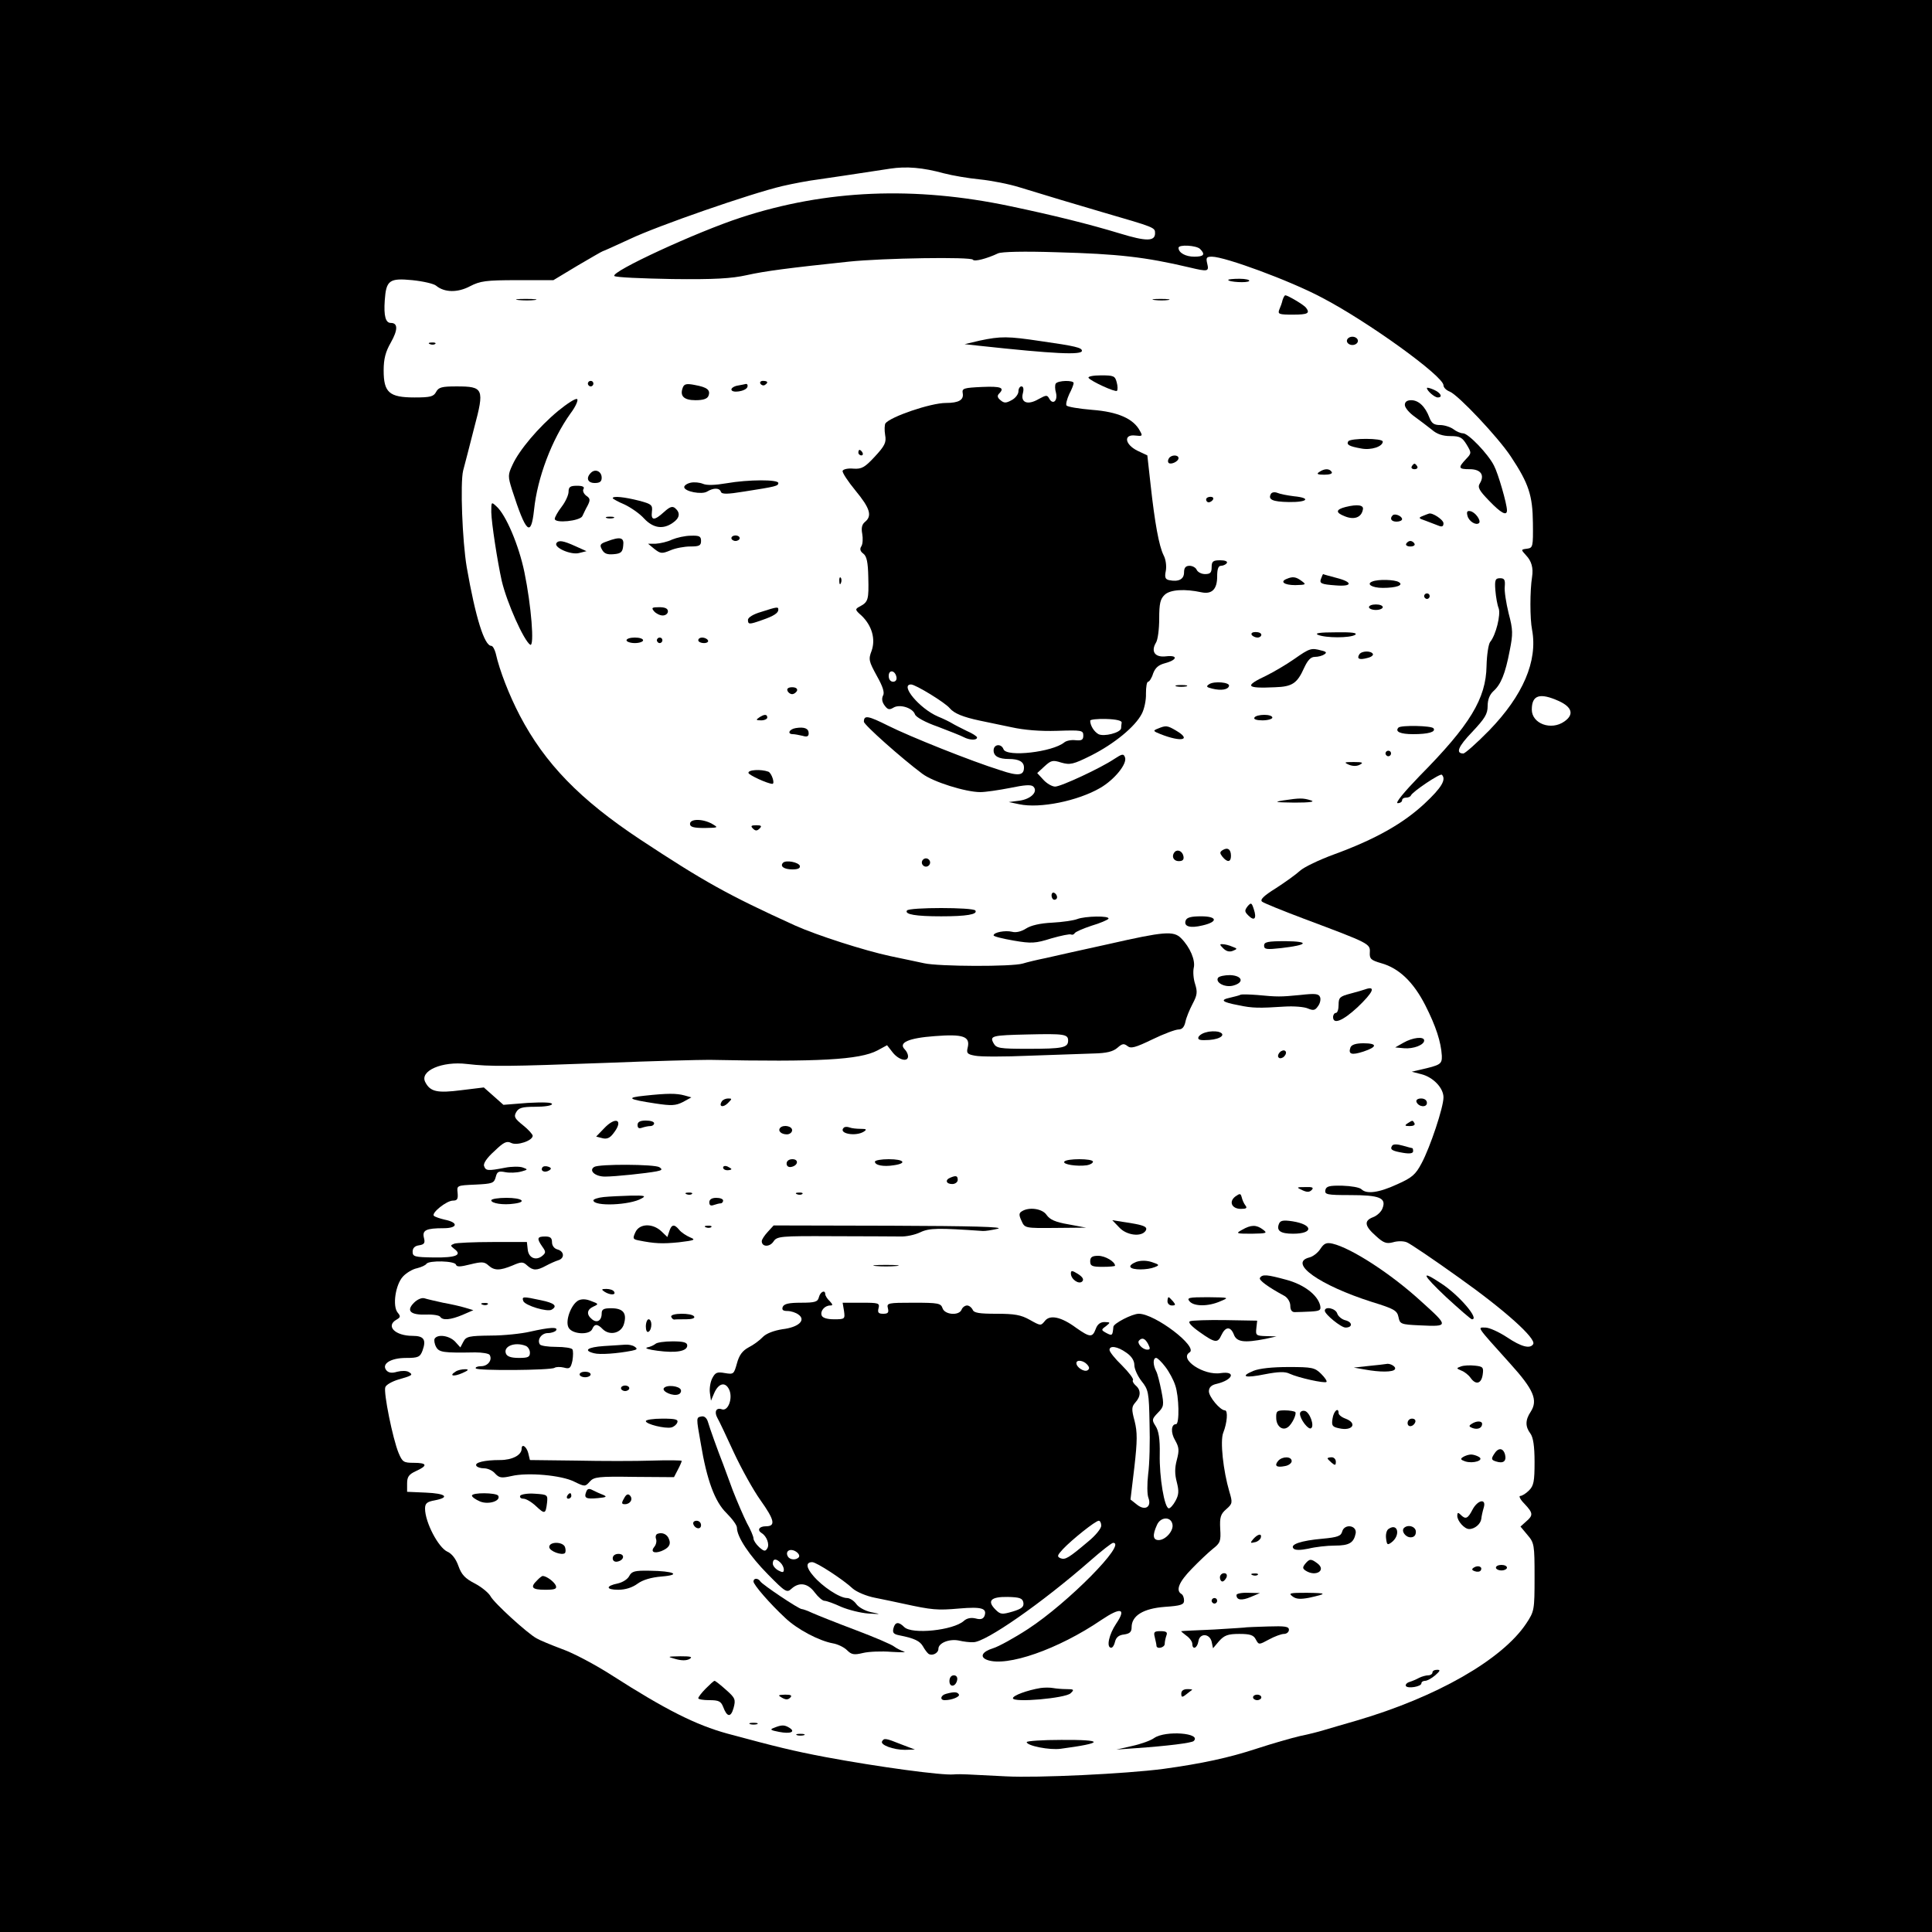 <?xml version="1.0" standalone="no"?>
<!DOCTYPE svg PUBLIC "-//W3C//DTD SVG 20010904//EN"
 "http://www.w3.org/TR/2001/REC-SVG-20010904/DTD/svg10.dtd">
<svg version="1.0" xmlns="http://www.w3.org/2000/svg"
 width="700pt" height="700pt" viewBox="0 0 700 700"
 preserveAspectRatio="xMidYMid meet">
<g transform="translate(0,700) scale(0.1,-0.1)"
fill="#000000" stroke="none">
<path d="M0 3500 l0 -3500 3500 0 3500 0 0 3500 0 3500 -3500 0 -3500 0 0
-3500z m3420 2872 c30 -8 89 -18 130 -22 41 -4 107 -17 145 -29 87 -27 208
-63 300 -90 189 -55 190 -55 190 -76 0 -30 -32 -30 -127 -1 -112 34 -241 66
-398 99 -346 73 -666 60 -975 -41 -160 -52 -474 -197 -459 -212 5 -5 99 -9
209 -11 154 -2 216 2 270 14 67 15 152 26 370 49 124 13 444 18 450 7 5 -8 51
4 91 23 13 6 93 8 215 4 219 -6 318 -17 479 -55 67 -16 71 -15 64 14 -5 21 -3
25 17 25 47 0 283 -87 396 -147 168 -87 443 -286 443 -319 0 -8 10 -18 23 -23
30 -12 174 -164 221 -235 65 -98 79 -141 80 -241 1 -86 0 -90 -21 -93 -23 -3
-23 -3 -3 -25 19 -20 26 -45 21 -77 -8 -50 -8 -152 0 -192 21 -113 -33 -238
-155 -364 -45 -46 -88 -84 -94 -84 -29 0 -19 25 32 78 46 49 56 65 56 94 0 23
7 41 21 54 27 24 43 63 59 147 12 60 12 75 -4 135 -9 37 -16 81 -14 97 2 24
-1 30 -17 30 -17 0 -20 -6 -17 -44 2 -24 7 -53 12 -65 8 -23 -10 -97 -31 -122
-6 -8 -12 -46 -13 -87 -2 -118 -59 -213 -243 -399 -56 -58 -89 -98 -79 -98 9
0 16 5 16 10 0 6 6 10 14 10 8 0 16 3 18 8 6 14 106 81 112 75 17 -17 -1 -47
-62 -104 -77 -72 -177 -129 -327 -184 -55 -20 -111 -47 -125 -60 -14 -13 -53
-41 -87 -63 -45 -28 -59 -42 -50 -49 6 -5 75 -33 152 -62 240 -90 240 -90 238
-123 -1 -22 4 -27 42 -38 64 -18 116 -68 159 -152 39 -77 57 -133 60 -183 1
-31 -5 -34 -79 -51 l-30 -7 35 -9 c43 -11 80 -50 80 -84 0 -36 -48 -180 -79
-238 -22 -42 -35 -53 -89 -77 -67 -31 -111 -36 -129 -18 -7 7 -38 12 -69 13
-48 1 -59 -2 -62 -16 -3 -16 6 -18 90 -18 106 0 132 -10 117 -48 -4 -12 -20
-27 -34 -32 -34 -13 -31 -32 10 -68 28 -26 39 -29 62 -23 16 5 38 5 50 0 11
-4 97 -62 189 -128 165 -117 281 -221 269 -241 -11 -18 -43 -10 -95 25 -29 19
-64 35 -78 35 -29 0 -37 10 90 -131 85 -94 101 -132 74 -174 -20 -30 -20 -54
-1 -79 10 -14 15 -45 15 -103 0 -70 -3 -86 -20 -103 -11 -11 -25 -20 -32 -20
-6 0 0 -13 15 -28 32 -34 33 -42 6 -65 l-20 -18 25 -30 c25 -29 26 -36 26
-153 0 -120 -1 -124 -30 -168 -87 -131 -325 -267 -615 -352 -49 -14 -103 -30
-120 -35 -16 -5 -55 -15 -85 -21 -30 -7 -100 -27 -155 -45 -103 -34 -202 -55
-340 -74 -138 -18 -455 -33 -570 -27 -60 3 -123 6 -140 7 -16 1 -39 1 -50 0
-42 -4 -272 27 -465 63 -116 22 -177 37 -355 85 -113 31 -223 86 -418 211 -59
38 -140 81 -180 95 -40 15 -81 32 -93 39 -33 18 -155 129 -167 153 -7 12 -32
33 -57 46 -35 18 -48 32 -59 63 -9 26 -24 45 -40 52 -33 15 -81 107 -81 156 0
19 7 25 35 30 57 11 40 25 -32 28 l-68 3 0 30 c0 24 6 33 32 45 44 20 41 30
-8 30 -37 0 -41 3 -55 36 -21 51 -55 219 -48 238 3 9 25 21 48 28 50 14 54 17
37 27 -8 5 -26 5 -42 1 -19 -6 -31 -4 -39 5 -19 23 15 45 71 45 44 0 51 3 60
27 14 39 5 53 -36 53 -64 0 -99 36 -58 59 14 8 15 12 4 25 -20 24 -8 102 19
131 12 13 35 27 51 30 16 4 31 11 34 16 9 13 103 11 107 -3 3 -9 16 -8 52 1
41 10 51 10 66 -4 21 -19 41 -19 87 0 32 14 38 14 53 0 21 -19 35 -19 68 -1
15 8 35 17 45 20 23 7 22 32 -3 39 -12 3 -20 14 -20 26 0 16 -6 21 -25 21 -29
0 -31 -7 -10 -37 13 -18 13 -22 0 -33 -23 -19 -50 -8 -53 23 l-3 27 -124 0
c-68 0 -131 -3 -139 -6 -15 -6 -15 -7 0 -19 30 -22 6 -32 -73 -31 -71 1 -78 3
-78 21 0 13 8 21 23 23 19 3 23 8 18 27 -7 28 8 35 71 35 52 0 55 21 4 31 -17
4 -35 10 -39 14 -10 10 46 55 69 55 16 0 19 6 17 28 -3 27 -3 27 64 30 62 3
68 5 74 27 5 20 10 23 35 18 15 -3 41 -2 56 2 26 7 27 8 7 15 -11 4 -40 4 -65
-1 -62 -12 -69 -11 -75 6 -4 9 10 30 37 54 34 33 45 38 61 30 21 -11 78 8 78
26 0 5 -16 23 -35 38 -30 24 -34 31 -25 47 9 16 21 20 70 20 33 0 60 4 60 10
0 6 -32 7 -88 4 l-88 -7 -36 32 -35 31 -82 -10 c-86 -11 -112 -6 -130 29 -22
41 61 77 151 66 87 -10 147 -9 503 4 171 7 339 11 375 11 396 -8 544 0 609 34
l35 19 21 -27 c22 -27 55 -35 55 -13 0 7 -5 18 -12 25 -24 24 13 41 109 48
103 8 129 -1 119 -42 -5 -20 -1 -24 27 -29 18 -4 107 -4 197 0 91 3 195 7 231
8 49 1 72 7 88 21 17 15 23 16 36 6 12 -10 28 -6 90 24 41 20 84 36 95 36 13
0 21 9 25 28 3 15 15 44 26 65 17 32 18 43 9 72 -6 18 -8 44 -5 58 7 27 -13
75 -46 108 -27 27 -62 24 -260 -21 -96 -21 -199 -44 -229 -51 -30 -6 -68 -15
-84 -20 -39 -12 -305 -11 -358 1 -24 5 -79 17 -123 26 -93 20 -265 75 -345
111 -244 111 -331 160 -560 311 -219 145 -346 276 -437 450 -38 73 -73 162
-87 225 -4 15 -11 27 -16 27 -25 0 -57 102 -89 285 -16 95 -24 305 -13 350 6
22 24 92 40 155 38 142 34 150 -64 150 -53 0 -65 -3 -74 -20 -9 -17 -21 -20
-78 -20 -92 0 -112 18 -112 98 0 42 7 68 26 101 26 46 26 71 0 71 -19 0 -26
25 -22 82 5 73 17 81 100 73 39 -4 78 -13 86 -20 30 -25 78 -26 123 -2 37 19
57 22 172 22 l130 0 88 53 c48 28 89 52 91 52 2 0 46 20 98 44 101 48 438 165
553 192 39 9 97 20 130 24 54 8 111 16 260 39 59 9 119 4 195 -17z m928 -274
c20 -20 14 -28 -21 -28 -31 0 -57 14 -57 32 0 13 65 9 78 -4z m1300 -1638 c48
-22 56 -49 20 -74 -48 -34 -118 -8 -118 43 0 53 29 62 98 31z m-1778 -1230 c0
-26 -19 -30 -145 -30 -104 0 -115 2 -125 20 -15 27 -7 29 125 32 130 3 145 1
145 -22z"/>
<path d="M4450 5986 c0 -8 71 -12 76 -4 3 4 -13 8 -35 8 -23 0 -41 -2 -41 -4z"/>
<path d="M4647 5913 c-2 -10 -8 -26 -12 -35 -6 -16 -1 -18 49 -18 55 0 63 5
48 25 -7 10 -66 45 -75 45 -3 0 -7 -8 -10 -17z"/>
<path d="M1878 5913 c18 -2 45 -2 60 0 15 2 0 4 -33 4 -33 0 -45 -2 -27 -4z"/>
<path d="M4183 5913 c15 -2 37 -2 50 0 12 2 0 4 -28 4 -27 0 -38 -2 -22 -4z"/>
<path d="M3550 5766 l-55 -13 55 -6 c268 -29 370 -34 370 -18 0 11 -22 17
-149 35 -120 18 -145 18 -221 2z"/>
<path d="M4880 5765 c0 -8 9 -15 20 -15 11 0 20 7 20 15 0 8 -9 15 -20 15 -11
0 -20 -7 -20 -15z"/>
<path d="M1558 5753 c7 -3 16 -2 19 1 4 3 -2 6 -13 5 -11 0 -14 -3 -6 -6z"/>
<path d="M3944 5631 c8 -12 97 -53 103 -47 3 3 3 17 -1 31 -6 23 -11 25 -57
25 -28 0 -48 -4 -45 -9z"/>
<path d="M2130 5610 c0 -5 5 -10 10 -10 6 0 10 5 10 10 0 6 -4 10 -10 10 -5 0
-10 -4 -10 -10z"/>
<path d="M2755 5610 c4 -6 11 -8 16 -5 14 9 11 15 -7 15 -8 0 -12 -5 -9 -10z"/>
<path d="M3825 5610 c-3 -5 -3 -20 1 -33 7 -29 -11 -45 -24 -22 -8 15 -11 14
-39 -1 -39 -23 -66 -13 -57 21 4 15 2 25 -5 25 -6 0 -11 -8 -11 -18 0 -10 -11
-25 -25 -32 -20 -11 -27 -11 -40 0 -11 9 -13 16 -5 24 21 21 8 27 -62 24 -65
-3 -73 -5 -70 -22 5 -25 -14 -36 -61 -36 -55 0 -201 -50 -219 -74 -3 -5 -4
-24 -1 -42 5 -27 -1 -39 -37 -78 -37 -40 -48 -46 -78 -44 -19 2 -37 -2 -39 -8
-2 -6 19 -38 47 -72 52 -63 61 -91 34 -113 -11 -9 -14 -22 -10 -43 3 -17 2
-37 -3 -45 -7 -10 -4 -19 7 -27 12 -9 17 -30 18 -86 2 -80 0 -89 -30 -105 -19
-10 -19 -12 6 -34 37 -36 51 -84 36 -127 -12 -31 -10 -38 19 -91 22 -39 29
-61 22 -72 -5 -11 -3 -23 6 -35 11 -15 17 -17 32 -8 23 14 70 -1 78 -24 3 -10
37 -29 83 -45 42 -16 85 -33 94 -38 21 -11 48 -12 48 -1 0 4 -17 15 -38 24
-20 10 -44 22 -52 27 -8 5 -32 17 -52 25 -67 29 -139 116 -97 116 16 0 124
-66 140 -86 16 -19 48 -32 109 -45 25 -5 77 -16 115 -24 45 -10 104 -15 165
-13 89 3 95 2 95 -17 0 -16 -6 -19 -28 -17 -16 2 -34 -2 -41 -8 -43 -35 -208
-54 -220 -25 -8 22 -36 19 -36 -4 0 -21 19 -31 55 -31 37 0 55 -10 55 -31 0
-29 -20 -32 -85 -10 -106 33 -328 122 -406 161 -74 37 -89 40 -89 15 0 -11
136 -132 211 -188 39 -30 158 -67 211 -67 18 0 66 7 107 15 53 11 77 13 85 5
18 -18 -8 -45 -50 -51 l-39 -5 38 -8 c75 -16 212 12 293 59 52 30 99 88 90
111 -5 14 -10 13 -39 -6 -49 -33 -193 -100 -214 -100 -11 0 -30 11 -42 24
l-23 25 26 24 c24 22 30 24 61 14 32 -9 43 -7 109 26 83 42 159 104 183 151 9
17 16 50 15 73 0 24 3 43 8 43 4 0 13 13 18 30 8 21 20 31 43 37 45 12 48 30
4 25 -40 -5 -56 17 -37 49 7 10 12 50 12 87 0 56 4 72 20 87 20 19 73 22 133
9 38 -8 57 11 57 57 0 27 4 39 14 39 8 0 18 5 21 10 4 6 -7 10 -24 10 -26 0
-31 -4 -31 -25 0 -20 -5 -25 -24 -25 -13 0 -26 7 -30 15 -3 8 -15 15 -26 15
-14 0 -20 -7 -20 -24 0 -25 -20 -35 -54 -28 -14 3 -17 10 -12 34 3 17 0 41 -8
56 -17 34 -32 118 -47 254 l-12 108 -36 17 c-46 23 -51 60 -8 55 26 -3 28 -2
17 17 -23 44 -80 69 -173 76 -48 4 -90 11 -93 16 -3 5 2 23 10 41 9 17 16 35
16 40 0 11 -57 10 -65 -2z m-577 -1063 c2 -10 -3 -17 -12 -17 -10 0 -16 9 -16
21 0 24 23 21 28 -4z m816 -165 c-1 -7 -2 -16 -2 -21 -3 -16 -62 -31 -82 -21
-16 9 -30 31 -30 49 0 4 26 7 58 6 36 -1 57 -6 56 -13z"/>
<path d="M2474 5596 c-12 -31 4 -46 46 -46 28 0 43 5 47 16 8 21 -5 31 -49 39
-30 6 -39 4 -44 -9z"/>
<path d="M2673 5603 c-13 -2 -23 -9 -23 -14 0 -15 53 -7 58 9 2 6 0 11 -5 11
-4 -1 -18 -4 -30 -6z"/>
<path d="M5170 5594 c0 -10 28 -34 39 -34 20 0 11 17 -14 28 -14 6 -25 9 -25
6z"/>
<path d="M2022 5511 c-71 -59 -141 -142 -165 -195 -17 -36 -17 -42 -2 -90 51
-158 69 -175 80 -73 12 116 64 254 132 349 19 25 29 49 24 52 -5 4 -36 -16
-69 -43z"/>
<path d="M5090 5533 c0 -10 16 -29 36 -43 19 -14 47 -35 62 -47 18 -16 40 -23
67 -23 35 0 43 -5 59 -31 18 -30 18 -31 -3 -53 -29 -31 -27 -36 14 -36 40 0
55 -21 37 -51 -9 -14 -4 -25 33 -63 43 -45 65 -57 65 -35 0 23 -32 134 -47
162 -21 42 -93 117 -112 117 -9 0 -25 7 -35 15 -11 8 -33 15 -48 15 -22 0 -31
6 -39 27 -15 40 -39 63 -66 63 -15 0 -23 -6 -23 -17z"/>
<path d="M4885 5401 c-7 -12 2 -18 47 -26 36 -7 78 7 78 25 0 13 -117 13 -125
1z"/>
<path d="M3110 5360 c0 -5 5 -10 11 -10 5 0 7 5 4 10 -3 6 -8 10 -11 10 -2 0
-4 -4 -4 -10z"/>
<path d="M4235 5339 c-4 -6 -4 -13 -1 -16 8 -8 36 5 36 17 0 13 -27 13 -35 -1z"/>
<path d="M5115 5310 c-3 -5 1 -10 10 -10 9 0 13 5 10 10 -3 6 -8 10 -10 10 -2
0 -7 -4 -10 -10z"/>
<path d="M2141 5287 c-19 -19 -12 -37 14 -37 18 0 25 5 25 19 0 23 -23 34 -39
18z"/>
<path d="M4780 5290 c-11 -7 -7 -10 18 -10 20 0 31 4 27 10 -8 13 -26 13 -45
0z"/>
<path d="M2502 5251 c-13 -3 -23 -10 -23 -16 1 -16 64 -28 83 -16 23 14 45 14
50 -1 3 -9 23 -9 84 1 115 18 124 20 124 31 0 13 -108 13 -188 -1 -41 -7 -71
-8 -85 -2 -12 5 -32 7 -45 4z"/>
<path d="M2060 5218 c0 -11 -11 -36 -25 -54 -14 -18 -25 -38 -25 -44 0 -17 91
-8 100 10 4 8 12 26 19 38 10 20 10 26 -5 36 -9 7 -14 18 -10 24 5 8 -3 12
-23 12 -25 0 -31 -4 -31 -22z"/>
<path d="M4605 5211 c-12 -21 5 -29 65 -30 69 -1 81 15 18 21 -24 3 -50 8 -59
12 -10 4 -20 3 -24 -3z"/>
<path d="M2220 5195 c0 -2 19 -13 43 -23 23 -11 55 -33 71 -51 33 -35 69 -40
104 -15 25 17 28 36 8 53 -10 8 -19 5 -40 -14 -35 -32 -48 -32 -44 1 3 24 -1
28 -47 40 -51 13 -95 18 -95 9z"/>
<path d="M4370 5190 c0 -5 4 -10 9 -10 6 0 13 5 16 10 3 6 -1 10 -9 10 -9 0
-16 -4 -16 -10z"/>
<path d="M1780 5144 c1 -40 22 -177 38 -249 19 -80 80 -216 103 -231 16 -9 4
142 -21 263 -20 97 -67 208 -101 238 -19 18 -19 17 -19 -21z"/>
<path d="M4875 5163 c-35 -9 -37 -20 -4 -33 35 -15 62 -5 67 24 4 16 -19 20
-63 9z"/>
<path d="M5317 5131 c5 -20 31 -36 42 -26 8 9 -14 40 -32 43 -11 2 -14 -2 -10
-17z"/>
<path d="M5046 5133 c-12 -12 -5 -23 14 -23 11 0 20 4 20 9 0 11 -26 22 -34
14z"/>
<path d="M5156 5131 c-18 -7 -17 -9 10 -18 16 -6 37 -14 47 -18 12 -5 17 -2
17 9 0 13 -41 40 -53 35 -1 0 -11 -4 -21 -8z"/>
<path d="M2198 5123 c6 -2 18 -2 25 0 6 3 1 5 -13 5 -14 0 -19 -2 -12 -5z"/>
<path d="M2435 5045 c-16 -8 -43 -14 -59 -15 l-28 0 23 -19 c22 -17 27 -18 58
-5 18 8 51 14 72 14 32 0 39 3 39 20 0 17 -6 20 -37 19 -21 0 -51 -7 -68 -14z"/>
<path d="M2650 5050 c0 -5 7 -10 15 -10 8 0 15 5 15 10 0 6 -7 10 -15 10 -8 0
-15 -4 -15 -10z"/>
<path d="M2198 5038 c-24 -8 -26 -13 -17 -29 8 -15 19 -19 42 -17 27 2 33 8
35 31 4 30 -10 34 -60 15z"/>
<path d="M2016 5032 c-10 -16 52 -43 81 -36 l28 7 -40 18 c-44 20 -61 23 -69
11z"/>
<path d="M5095 5030 c-3 -5 3 -10 15 -10 12 0 18 5 15 10 -3 6 -10 10 -15 10
-5 0 -12 -4 -15 -10z"/>
<path d="M4787 4905 c-8 -19 -1 -22 53 -26 61 -5 62 12 3 27 -26 7 -49 13 -49
14 -1 0 -4 -7 -7 -15z"/>
<path d="M3041 4894 c0 -11 3 -14 6 -6 3 7 2 16 -1 19 -3 4 -6 -2 -5 -13z"/>
<path d="M4663 4903 c-27 -10 -11 -23 30 -23 39 1 41 2 23 15 -20 15 -32 17
-53 8z"/>
<path d="M4972 4893 c-23 -9 -1 -23 38 -23 50 0 77 10 58 21 -14 9 -75 11 -96
2z"/>
<path d="M5160 4840 c0 -5 5 -10 10 -10 6 0 10 5 10 10 0 6 -4 10 -10 10 -5 0
-10 -4 -10 -10z"/>
<path d="M4960 4800 c0 -5 11 -10 25 -10 14 0 25 5 25 10 0 6 -11 10 -25 10
-14 0 -25 -4 -25 -10z"/>
<path d="M2370 4785 c7 -8 21 -15 31 -15 11 0 19 7 19 15 0 10 -10 15 -31 15
-27 0 -30 -2 -19 -15z"/>
<path d="M2758 4783 c-28 -8 -48 -20 -48 -29 0 -17 5 -17 50 -1 44 15 60 26
60 38 0 11 -3 11 -62 -8z"/>
<path d="M4535 4700 c3 -5 13 -10 21 -10 8 0 14 5 14 10 0 6 -9 10 -21 10 -11
0 -17 -4 -14 -10z"/>
<path d="M4775 4700 c28 -12 117 -12 135 0 10 7 -12 10 -70 9 -57 0 -78 -3
-65 -9z"/>
<path d="M2270 4680 c0 -5 14 -10 30 -10 17 0 30 5 30 10 0 6 -13 10 -30 10
-16 0 -30 -4 -30 -10z"/>
<path d="M2380 4680 c0 -5 5 -10 10 -10 6 0 10 5 10 10 0 6 -4 10 -10 10 -5 0
-10 -4 -10 -10z"/>
<path d="M2530 4680 c0 -5 9 -10 21 -10 11 0 17 5 14 10 -3 6 -13 10 -21 10
-8 0 -14 -4 -14 -10z"/>
<path d="M4689 4612 c-30 -21 -75 -47 -101 -60 -81 -38 -74 -47 32 -42 62 2
80 14 105 70 13 28 24 40 39 40 12 0 27 4 34 9 10 6 8 10 -10 14 -37 10 -42 9
-99 -31z"/>
<path d="M4925 4629 c-10 -16 0 -21 29 -13 14 3 23 10 20 15 -7 12 -41 11 -49
-2z"/>
<path d="M4381 4521 c-12 -8 -10 -11 11 -16 32 -8 58 -4 61 10 3 13 -54 18
-72 6z"/>
<path d="M4263 4513 c9 -2 25 -2 35 0 9 3 1 5 -18 5 -19 0 -27 -2 -17 -5z"/>
<path d="M2853 4498 c2 -7 10 -13 17 -13 7 0 15 6 18 13 2 7 -5 12 -18 12 -13
0 -20 -5 -17 -12z"/>
<path d="M2750 4400 c-12 -8 -11 -10 8 -10 12 0 22 5 22 10 0 13 -11 13 -30 0z"/>
<path d="M4545 4400 c-4 -6 8 -10 29 -10 20 0 36 5 36 10 0 6 -13 10 -29 10
-17 0 -33 -4 -36 -10z"/>
<path d="M2883 4362 c-24 -4 -32 -22 -10 -22 6 0 22 -3 35 -6 16 -5 22 -2 22
9 0 18 -16 24 -47 19z"/>
<path d="M4195 4360 c-18 -7 -18 -9 10 -20 76 -30 114 -21 56 13 -32 19 -37
19 -66 7z"/>
<path d="M5067 4364 c-14 -15 7 -24 53 -24 55 0 83 8 74 21 -6 10 -117 12
-127 3z"/>
<path d="M5020 4270 c0 -5 5 -10 10 -10 6 0 10 5 10 10 0 6 -4 10 -10 10 -5 0
-10 -4 -10 -10z"/>
<path d="M4888 4229 c15 -6 30 -5 40 1 13 7 8 9 -23 9 -35 0 -37 -1 -17 -10z"/>
<path d="M2712 4199 c3 -8 68 -38 86 -39 11 -1 -2 39 -14 44 -27 10 -76 7 -72
-5z"/>
<path d="M4650 4100 c-37 -6 -30 -7 40 -8 56 0 76 3 60 8 -29 9 -40 9 -100 0z"/>
<path d="M2500 4015 c0 -11 12 -15 53 -15 50 1 51 1 27 15 -34 19 -80 19 -80
0z"/>
<path d="M2728 3998 c9 -9 15 -9 24 0 9 9 7 12 -12 12 -19 0 -21 -3 -12 -12z"/>
<path d="M4430 3920 c-11 -7 -11 -11 -1 -24 18 -22 31 -20 31 3 0 24 -12 32
-30 21z"/>
<path d="M4257 3914 c-14 -15 -6 -34 14 -34 14 0 19 5 17 17 -3 18 -20 27 -31
17z"/>
<path d="M3340 3875 c0 -8 7 -15 15 -15 8 0 15 7 15 15 0 8 -7 15 -15 15 -8 0
-15 -7 -15 -15z"/>
<path d="M2837 3874 c-12 -13 4 -24 34 -24 20 0 29 4 27 13 -5 13 -50 22 -61
11z"/>
<path d="M3810 3756 c0 -9 5 -16 10 -16 6 0 10 4 10 9 0 6 -4 13 -10 16 -5 3
-10 -1 -10 -9z"/>
<path d="M4520 3716 c-11 -15 -11 -19 3 -33 22 -22 31 -11 20 22 -8 25 -10 26
-23 11z"/>
<path d="M3286 3701 c-9 -14 32 -21 124 -21 92 0 133 7 124 21 -7 12 -241 12
-248 0z"/>
<path d="M3903 3670 c-13 -5 -53 -11 -91 -13 -43 -2 -77 -10 -94 -21 -17 -11
-37 -16 -51 -12 -25 6 -67 -2 -67 -13 0 -4 33 -12 73 -19 64 -11 79 -10 136 8
35 10 68 17 72 14 4 -2 10 0 13 5 3 5 31 17 61 27 31 9 58 21 61 25 7 12 -85
10 -113 -1z"/>
<path d="M4296 3665 c-8 -22 16 -29 61 -18 57 13 54 33 -5 33 -36 0 -52 -4
-56 -15z"/>
<path d="M4580 3574 c0 -14 9 -15 63 -9 96 11 104 24 15 25 -65 0 -78 -3 -78
-16z"/>
<path d="M4432 3564 c11 -11 23 -14 35 -9 17 7 17 8 -2 15 -11 5 -27 9 -35 9
-12 1 -11 -2 2 -15z"/>
<path d="M4413 3457 c-10 -17 25 -36 55 -28 41 11 34 36 -11 38 -20 0 -40 -4
-44 -10z"/>
<path d="M4945 3415 c-5 -2 -29 -9 -52 -15 -38 -10 -43 -14 -43 -40 0 -17 -4
-30 -10 -30 -5 0 -10 -7 -10 -15 0 -28 35 -14 88 35 58 55 69 80 27 65z"/>
<path d="M4495 3396 c-5 -3 -23 -7 -39 -11 -37 -8 -28 -16 31 -27 51 -11 75
-11 168 -5 33 2 71 -1 84 -7 19 -8 26 -7 36 8 8 10 11 25 8 33 -5 13 -18 14
-72 8 -72 -7 -82 -7 -156 0 -27 2 -54 3 -60 1z"/>
<path d="M4371 3260 c-14 -3 -26 -11 -29 -18 -3 -10 7 -12 39 -10 44 3 64 22
32 30 -10 2 -29 2 -42 -2z"/>
<path d="M5085 3222 l-30 -17 32 -3 c34 -3 73 12 73 28 0 16 -42 11 -75 -8z"/>
<path d="M4893 3205 c-9 -25 4 -29 47 -15 51 17 51 30 0 30 -27 0 -43 -5 -47
-15z"/>
<path d="M4641 3191 c-7 -5 -12 -14 -10 -20 3 -6 9 -7 18 -2 7 5 12 14 10 20
-3 6 -9 7 -18 2z"/>
<path d="M2335 3030 c-68 -7 -60 -13 39 -28 59 -9 74 -8 100 5 l31 17 -25 7
c-29 8 -62 8 -145 -1z"/>
<path d="M2615 3009 c-12 -19 5 -23 22 -6 16 16 16 17 1 17 -9 0 -20 -5 -23
-11z"/>
<path d="M5132 3008 c7 -19 38 -22 38 -4 0 10 -9 16 -21 16 -12 0 -19 -5 -17
-12z"/>
<path d="M2188 2911 l-28 -29 23 -6 c16 -4 27 1 39 17 39 49 10 65 -34 18z"/>
<path d="M2310 2924 c0 -11 5 -14 16 -10 9 3 22 6 30 6 8 0 14 5 14 10 0 6
-13 10 -30 10 -21 0 -30 -5 -30 -16z"/>
<path d="M5100 2930 c-12 -8 -10 -10 8 -10 13 0 20 4 17 10 -7 12 -6 12 -25 0z"/>
<path d="M2827 2914 c-10 -11 3 -24 24 -24 10 0 19 7 19 15 0 15 -31 21 -43 9z"/>
<path d="M3057 2914 c-21 -21 43 -33 73 -14 12 8 9 10 -12 10 -14 0 -33 2 -40
5 -8 3 -17 3 -21 -1z"/>
<path d="M5044 2849 c-9 -14 -1 -19 40 -26 24 -4 36 -2 36 6 0 6 -1 11 -3 11
-1 0 -17 4 -34 9 -21 6 -35 6 -39 0z"/>
<path d="M2850 2784 c0 -9 7 -14 17 -12 25 5 28 28 4 28 -12 0 -21 -6 -21 -16z"/>
<path d="M3170 2791 c0 -13 31 -19 68 -13 50 7 38 22 -18 22 -27 0 -50 -4 -50
-9z"/>
<path d="M3856 2791 c-6 -10 46 -18 82 -13 12 2 22 8 22 13 0 12 -97 12 -104
0z"/>
<path d="M1965 2770 c-8 -13 9 -20 24 -11 10 6 9 10 -3 14 -8 3 -18 2 -21 -3z"/>
<path d="M2153 2772 c-21 -13 3 -35 39 -35 37 0 150 12 187 19 20 4 22 7 10
15 -17 11 -219 12 -236 1z"/>
<path d="M2620 2770 c0 -6 7 -10 15 -10 8 0 15 2 15 4 0 2 -7 6 -15 10 -8 3
-15 1 -15 -4z"/>
<path d="M3443 2733 c-20 -8 -15 -23 7 -23 11 0 20 7 20 15 0 15 -6 17 -27 8z"/>
<path d="M4718 2688 c17 -8 26 -8 34 0 9 9 4 12 -22 11 -33 0 -34 -1 -12 -11z"/>
<path d="M2488 2673 c7 -3 16 -2 19 1 4 3 -2 6 -13 5 -11 0 -14 -3 -6 -6z"/>
<path d="M2888 2673 c7 -3 16 -2 19 1 4 3 -2 6 -13 5 -11 0 -14 -3 -6 -6z"/>
<path d="M4476 2665 c-25 -19 -13 -45 20 -45 20 0 24 3 16 13 -5 6 -11 20 -13
29 -4 14 -6 15 -23 3z"/>
<path d="M2188 2663 c-21 -2 -38 -8 -38 -12 0 -23 133 -18 175 7 17 9 10 11
-40 10 -33 -1 -77 -3 -97 -5z"/>
<path d="M1780 2651 c0 -11 43 -18 83 -12 48 6 29 21 -28 21 -30 0 -55 -4 -55
-9z"/>
<path d="M2570 2644 c0 -11 5 -14 16 -10 9 3 20 6 25 6 5 0 9 5 9 10 0 6 -11
10 -25 10 -16 0 -25 -6 -25 -16z"/>
<path d="M3702 2611 c-10 -6 -11 -13 -1 -34 12 -27 12 -27 123 -26 l111 1 -64
12 c-47 8 -67 17 -79 34 -15 23 -64 30 -90 13z"/>
<path d="M4055 2553 c26 -29 81 -36 96 -12 9 15 -8 21 -83 32 l-38 6 25 -26z"/>
<path d="M4634 2566 c-10 -25 5 -36 51 -36 75 0 73 33 -2 45 -34 5 -44 3 -49
-9z"/>
<path d="M2302 2535 c-10 -22 -9 -25 11 -29 59 -12 87 -13 147 -7 58 7 62 9
40 18 -14 6 -32 18 -39 27 -18 22 -28 20 -36 -5 l-7 -21 -22 21 c-32 30 -80
28 -94 -4z"/>
<path d="M2558 2553 c7 -3 16 -2 19 1 4 3 -2 6 -13 5 -11 0 -14 -3 -6 -6z"/>
<path d="M2782 2537 c-12 -13 -22 -28 -22 -34 0 -21 28 -22 42 -2 13 20 23 21
218 20 113 0 222 -1 242 -1 21 -1 53 6 72 15 33 16 66 16 226 5 8 -1 33 3 55
8 27 7 -97 10 -386 11 l-426 1 -21 -23z"/>
<path d="M4500 2544 c-24 -13 -21 -14 35 -14 55 1 58 2 41 15 -24 18 -43 18
-76 -1z"/>
<path d="M4784 2475 c-9 -14 -27 -28 -40 -31 -78 -20 38 -101 226 -161 81 -25
92 -31 97 -55 5 -25 8 -27 77 -30 106 -5 106 -4 5 87 -109 100 -253 193 -321
209 -22 5 -31 1 -44 -19z"/>
<path d="M3950 2430 c0 -17 7 -20 45 -20 25 0 45 2 45 4 0 15 -36 36 -61 36
-22 0 -29 -5 -29 -20z"/>
<path d="M4117 2428 c-15 -6 -25 -14 -21 -19 6 -11 61 -11 88 0 18 7 17 9 -10
18 -18 6 -39 7 -57 1z"/>
<path d="M3173 2413 c20 -2 54 -2 75 0 20 2 3 4 -38 4 -41 0 -58 -2 -37 -4z"/>
<path d="M3880 2386 c0 -21 29 -41 41 -29 7 7 2 16 -15 27 -21 13 -26 14 -26
2z"/>
<path d="M4565 2370 c-5 -8 29 -33 90 -66 11 -7 20 -22 20 -35 0 -16 6 -24 18
-23 9 0 35 1 56 2 34 2 38 5 34 23 -10 38 -59 75 -122 92 -70 19 -87 21 -96 7z"/>
<path d="M5240 2300 c47 -43 88 -79 93 -80 29 -1 -46 87 -110 129 -78 52 -72
35 17 -49z"/>
<path d="M2190 2320 c20 -13 43 -13 35 0 -3 6 -16 10 -28 10 -18 0 -19 -2 -7
-10z"/>
<path d="M2967 2300 c-4 -17 -14 -20 -65 -20 -44 0 -61 -4 -66 -15 -4 -11 1
-15 17 -15 13 0 31 -6 40 -13 28 -20 1 -46 -58 -53 -31 -5 -58 -15 -71 -28
-11 -12 -34 -29 -52 -38 -22 -12 -34 -28 -42 -58 -11 -39 -12 -40 -43 -35 -28
5 -35 3 -46 -18 -7 -13 -11 -37 -9 -53 l4 -29 11 26 c16 38 41 44 55 14 14
-31 -4 -80 -27 -71 -20 7 -28 -9 -16 -31 6 -10 33 -67 60 -126 28 -60 71 -137
96 -172 52 -73 56 -95 20 -95 -25 0 -33 -14 -15 -25 18 -11 29 -41 20 -55 -7
-12 -12 -11 -29 4 -12 11 -21 25 -21 32 0 7 -11 33 -24 56 -12 24 -35 77 -51
118 -15 41 -31 84 -35 95 -19 48 -49 132 -55 153 -4 14 -13 22 -23 20 -20 -4
-20 -2 -3 -98 22 -133 51 -211 93 -252 21 -21 38 -44 38 -53 0 -34 46 -102
112 -169 64 -65 69 -68 86 -52 28 25 59 20 84 -14 12 -16 28 -30 35 -30 8 0
35 -10 61 -22 26 -11 70 -22 97 -24 49 -3 49 -3 10 5 -22 5 -45 18 -53 30 -8
11 -23 21 -33 21 -27 0 -90 42 -122 80 -27 31 -28 50 -4 50 15 0 112 -63 147
-96 14 -12 49 -27 80 -33 30 -6 78 -16 105 -22 101 -22 121 -24 200 -17 82 7
102 1 92 -27 -5 -11 -14 -14 -32 -9 -17 4 -32 1 -43 -9 -38 -34 -188 -50 -216
-22 -20 20 -33 19 -39 -5 -4 -16 1 -21 21 -25 56 -11 75 -21 86 -40 6 -11 15
-23 20 -27 13 -9 36 2 36 18 0 21 39 37 74 30 17 -4 41 -7 53 -6 44 0 247 141
423 295 41 36 78 65 83 65 52 0 -164 -218 -308 -312 -49 -32 -107 -64 -127
-70 -39 -12 -50 -31 -22 -42 71 -27 258 38 415 145 70 47 91 42 53 -14 -26
-39 -36 -85 -19 -87 6 -1 12 9 15 22 4 16 14 24 33 26 20 3 27 9 27 26 0 42
42 68 120 74 59 4 70 8 70 23 0 10 -4 21 -10 24 -21 13 -8 44 38 91 26 27 60
59 76 72 27 21 30 28 27 73 -2 41 1 53 22 71 23 20 23 24 11 64 -22 75 -34
183 -22 213 14 35 18 81 6 81 -17 0 -58 49 -58 69 0 14 9 23 28 27 59 14 72
47 15 39 -62 -10 -152 51 -113 75 32 20 -125 140 -184 140 -24 0 -91 -35 -92
-47 -3 -32 -4 -34 -25 -23 -20 11 -20 12 -2 25 17 14 17 14 -5 15 -15 0 -26
-8 -32 -25 -12 -32 -21 -31 -71 4 -54 40 -96 49 -114 24 -14 -17 -15 -17 -54
5 -32 18 -55 22 -121 22 -62 0 -82 3 -86 15 -4 8 -13 15 -20 15 -8 0 -17 -7
-20 -15 -9 -23 -61 -19 -69 5 -6 18 -15 20 -105 20 -93 0 -98 -1 -93 -20 4
-16 0 -20 -17 -20 -17 0 -21 4 -17 20 5 19 0 20 -62 20 l-68 0 5 -30 c4 -29 3
-30 -36 -30 -25 0 -42 5 -45 14 -6 16 11 36 31 36 10 0 10 3 -2 16 -9 8 -16
20 -16 25 0 17 -18 9 -23 -11z m1193 -170 c8 -16 8 -20 -3 -20 -18 0 -39 24
-30 33 11 12 22 8 33 -13z m-79 -31 c19 -13 29 -29 29 -45 0 -14 12 -40 26
-58 25 -31 27 -41 29 -153 2 -66 0 -149 -5 -184 -4 -35 -4 -74 1 -86 12 -33
-12 -48 -41 -25 l-24 19 14 117 c11 96 11 127 1 167 -12 44 -11 52 3 68 20 22
20 45 1 61 -8 7 -13 16 -10 20 3 4 -15 28 -40 53 -25 24 -45 49 -45 56 0 17
29 13 61 -10z m141 -51 c14 -18 30 -48 36 -67 14 -40 16 -141 3 -141 -18 0
-20 -31 -3 -59 14 -25 15 -36 6 -70 -8 -30 -8 -52 0 -82 8 -32 7 -45 -5 -67
-8 -15 -19 -27 -24 -27 -16 0 -35 114 -33 197 1 55 -4 84 -15 101 -14 22 -14
25 8 48 22 22 23 28 13 79 -6 30 -14 63 -19 72 -12 23 -12 48 0 48 5 0 20 -15
33 -32z m-283 8 c9 -10 9 -16 1 -21 -12 -7 -40 11 -40 26 0 14 26 10 39 -5z
m309 -579 c5 -23 -25 -57 -50 -57 -21 0 -23 18 -6 55 13 30 51 31 56 2z m-258
-5 c0 -10 -21 -36 -47 -57 -71 -60 -83 -67 -100 -61 -14 6 -13 10 8 33 32 34
118 103 130 103 5 0 9 -8 9 -18z m-1095 -113 c-8 -12 -32 -12 -40 1 -11 18 5
31 26 20 11 -6 17 -15 14 -21z m-67 -21 c7 -7 12 -18 12 -25 0 -11 -5 -11 -20
-3 -11 6 -20 17 -20 25 0 18 12 19 28 3z m880 -145 c2 -15 -6 -22 -39 -32 -38
-11 -44 -11 -62 7 -32 32 -17 47 44 46 45 -1 54 -5 57 -21z"/>
<path d="M1500 2280 c-30 -30 -12 -45 45 -43 25 1 47 -3 50 -8 9 -14 38 -11
81 7 l39 17 -30 9 c-16 5 -52 13 -80 18 -27 6 -58 13 -67 16 -10 3 -26 -4 -38
-16z"/>
<path d="M1896 2286 c6 -16 88 -41 103 -31 22 13 10 24 -39 34 -65 14 -70 14
-64 -3z"/>
<path d="M2095 2288 c-26 -15 -48 -74 -35 -98 13 -25 77 -28 86 -5 8 19 19 19
38 -1 26 -25 68 -14 77 20 11 39 -4 56 -47 56 -27 0 -34 -4 -34 -19 0 -26 -17
-36 -35 -21 -21 17 -19 35 5 46 20 9 19 10 -8 20 -19 8 -35 8 -47 2z"/>
<path d="M4230 2285 c0 -8 7 -15 16 -15 14 0 14 3 4 15 -7 8 -14 15 -16 15 -2
0 -4 -7 -4 -15z"/>
<path d="M4310 2285 c16 -19 68 -19 111 0 34 14 33 14 -45 15 -69 0 -77 -2
-66 -15z"/>
<path d="M1748 2273 c7 -3 16 -2 19 1 4 3 -2 6 -13 5 -11 0 -14 -3 -6 -6z"/>
<path d="M4800 2251 c0 -13 59 -61 75 -61 26 0 26 19 1 26 -14 3 -28 15 -31
25 -6 19 -45 27 -45 10z"/>
<path d="M2432 2229 c2 -6 7 -10 11 -10 4 1 23 1 43 1 21 0 33 4 29 10 -8 14
-88 13 -83 -1z"/>
<path d="M2340 2194 c0 -14 4 -23 10 -19 6 3 10 15 10 26 0 10 -4 19 -10 19
-5 0 -10 -12 -10 -26z"/>
<path d="M4312 2213 c-9 -3 3 -17 34 -39 56 -40 66 -41 79 -12 15 32 33 33 45
4 10 -29 38 -32 115 -17 l40 9 -38 1 c-36 1 -38 3 -35 29 l3 27 -115 2 c-63 1
-121 -1 -128 -4z"/>
<path d="M1920 2175 c-30 -7 -94 -14 -142 -14 -78 -1 -89 -3 -99 -22 l-11 -21
-19 21 c-21 22 -63 28 -74 11 -3 -5 -1 -19 5 -30 11 -20 26 -22 142 -20 25 0
49 -4 52 -9 11 -18 -6 -41 -31 -41 -13 0 -22 -4 -19 -8 5 -9 270 -7 285 2 6 4
21 4 34 1 21 -6 25 -2 31 25 3 18 3 36 0 41 -3 5 -29 9 -59 9 -30 0 -56 4 -59
9 -11 17 6 41 29 41 13 0 27 5 30 10 8 13 -24 11 -95 -5z m-16 -51 c9 -3 16
-15 16 -25 0 -16 -7 -19 -40 -19 -28 0 -43 5 -47 16 -10 26 32 43 71 28z"/>
<path d="M2375 2131 c-6 -5 -19 -11 -30 -13 -11 -3 6 -8 37 -12 67 -9 108 -2
108 19 0 11 -13 15 -53 15 -29 0 -57 -4 -62 -9z"/>
<path d="M2188 2123 c-59 -4 -76 -16 -36 -26 21 -6 86 -1 137 9 20 4 22 7 10
15 -7 5 -23 8 -34 7 -11 -1 -46 -3 -77 -5z"/>
<path d="M4960 2051 l-55 -6 40 -7 c54 -10 103 -10 109 1 6 9 -18 23 -32 19
-4 -1 -32 -4 -62 -7z"/>
<path d="M5293 2049 c-17 -6 -17 -7 2 -15 11 -4 26 -16 33 -26 19 -27 39 -22
44 11 4 27 1 30 -28 33 -18 2 -41 1 -51 -3z"/>
<path d="M4541 2033 c-50 -21 -30 -27 43 -12 47 9 72 10 88 2 32 -15 128 -36
134 -30 3 3 -6 16 -19 29 -23 23 -33 25 -118 25 -60 0 -106 -5 -128 -14z"/>
<path d="M1650 2030 c-24 -15 -7 -19 25 -5 23 10 25 14 10 14 -11 0 -27 -3
-35 -9z"/>
<path d="M2100 2020 c0 -5 9 -10 20 -10 11 0 20 5 20 10 0 6 -9 10 -20 10 -11
0 -20 -4 -20 -10z"/>
<path d="M2250 1970 c0 -5 7 -10 15 -10 8 0 15 5 15 10 0 6 -7 10 -15 10 -8 0
-15 -4 -15 -10z"/>
<path d="M2405 1970 c-7 -12 34 -30 53 -22 7 2 11 10 9 16 -5 15 -53 20 -62 6z"/>
<path d="M4624 1861 c1 -29 23 -46 42 -32 15 10 33 48 27 55 -4 3 -21 6 -38 6
-29 0 -32 -3 -31 -29z"/>
<path d="M4710 1878 c0 -20 30 -59 40 -53 14 8 -5 60 -23 63 -9 2 -17 -3 -17
-10z"/>
<path d="M4828 1860 c-4 -25 -1 -30 24 -35 48 -11 68 18 23 35 -14 5 -25 14
-25 20 0 23 -18 8 -22 -20z"/>
<path d="M2340 1851 c0 -11 69 -28 92 -23 9 2 19 10 22 18 4 11 -6 14 -54 14
-33 0 -60 -4 -60 -9z"/>
<path d="M5100 1844 c0 -17 22 -14 28 4 2 7 -3 12 -12 12 -9 0 -16 -7 -16 -16z"/>
<path d="M5332 1841 c-11 -7 -10 -10 3 -15 19 -7 35 0 35 15 0 11 -20 12 -38
0z"/>
<path d="M1890 1751 c0 -23 -34 -41 -78 -41 -57 0 -94 -9 -86 -21 3 -5 15 -9
28 -9 13 0 31 -8 40 -19 15 -16 23 -17 59 -9 59 14 181 3 227 -20 39 -19 40
-19 57 0 15 17 31 19 161 17 l144 -1 14 27 c8 15 14 29 14 32 0 2 -48 3 -107
1 -60 -2 -183 -2 -275 0 l-168 2 -6 25 c-6 24 -24 36 -24 16z"/>
<path d="M5413 1731 c-11 -17 -9 -21 7 -26 27 -9 39 1 33 25 -7 25 -25 26 -40
1z"/>
<path d="M5301 1721 c-11 -7 -9 -10 8 -16 29 -9 69 4 50 16 -8 5 -21 9 -29 9
-8 0 -21 -4 -29 -9z"/>
<path d="M4631 1707 c-15 -18 -6 -25 24 -19 14 2 25 11 25 18 0 18 -34 18 -49
1z"/>
<path d="M4810 1716 c0 -2 7 -9 15 -16 12 -10 15 -10 15 4 0 9 -7 16 -15 16
-8 0 -15 -2 -15 -4z"/>
<path d="M2124 1595 c-9 -23 -1 -27 42 -23 31 3 35 5 19 12 -11 4 -28 12 -38
17 -13 7 -19 5 -23 -6z"/>
<path d="M1710 1581 c0 -5 13 -14 29 -21 31 -13 77 2 66 21 -8 11 -95 12 -95
0z"/>
<path d="M1885 1581 c-3 -6 2 -11 11 -11 10 0 30 -12 46 -27 32 -30 35 -29 40
12 3 29 2 30 -44 33 -25 2 -49 -2 -53 -7z"/>
<path d="M2055 1580 c-3 -5 -1 -10 4 -10 6 0 11 5 11 10 0 6 -2 10 -4 10 -3 0
-8 -4 -11 -10z"/>
<path d="M2261 1571 c-10 -17 -9 -21 3 -21 20 0 31 19 18 32 -7 7 -14 3 -21
-11z"/>
<path d="M5335 1530 c-17 -33 -25 -36 -43 -18 -9 9 -12 8 -12 -4 0 -19 26 -48
43 -48 21 0 42 19 44 37 1 10 5 28 9 41 10 34 -22 28 -41 -8z"/>
<path d="M2512 1478 c6 -18 28 -21 28 -4 0 9 -7 16 -16 16 -9 0 -14 -5 -12
-12z"/>
<path d="M4863 1451 c-4 -16 -16 -21 -71 -26 -79 -7 -120 -21 -105 -36 6 -6
25 -6 54 0 24 6 67 11 95 11 53 0 69 10 76 45 4 29 -41 35 -49 6z"/>
<path d="M5032 1461 c-8 -4 -12 -20 -10 -35 3 -24 5 -25 20 -14 33 25 23 71
-10 49z"/>
<path d="M5087 1464 c-11 -11 5 -34 24 -34 12 0 19 7 19 20 0 19 -28 28 -43
14z"/>
<path d="M2383 1443 c-7 -2 -9 -11 -6 -19 3 -8 0 -21 -6 -28 -15 -18 -2 -26
25 -16 27 11 36 24 28 43 -6 18 -24 26 -41 20z"/>
<path d="M4541 1424 c-12 -14 -11 -16 4 -12 10 1 20 9 23 16 5 17 -10 15 -27
-4z"/>
<path d="M1990 1395 c0 -15 46 -32 57 -22 3 4 3 13 0 22 -8 20 -57 20 -57 0z"/>
<path d="M2220 1354 c0 -9 7 -14 17 -12 25 5 28 28 4 28 -12 0 -21 -6 -21 -16z"/>
<path d="M4729 1334 c-10 -13 -10 -17 2 -25 36 -23 75 1 43 26 -24 18 -29 18
-45 -1z"/>
<path d="M5341 1321 c-10 -6 -9 -10 3 -14 8 -3 18 -2 21 3 8 13 -9 20 -24 11z"/>
<path d="M5420 1320 c0 -5 9 -10 20 -10 11 0 20 5 20 10 0 6 -9 10 -20 10 -11
0 -20 -4 -20 -10z"/>
<path d="M2280 1290 c-6 -12 -24 -23 -41 -27 -45 -9 -45 -23 1 -23 26 0 51 8
70 22 19 14 50 23 87 26 74 6 45 20 -44 21 -53 1 -64 -2 -73 -19z"/>
<path d="M4420 1285 c0 -8 4 -15 9 -15 5 0 11 7 15 15 3 9 0 15 -9 15 -8 0
-15 -7 -15 -15z"/>
<path d="M4538 1293 c7 -3 16 -2 19 1 4 3 -2 6 -13 5 -11 0 -14 -3 -6 -6z"/>
<path d="M1946 1274 c-26 -25 -19 -34 29 -34 36 0 43 3 39 15 -6 14 -34 35
-48 35 -2 0 -12 -7 -20 -16z"/>
<path d="M2730 1270 c0 -12 60 -81 115 -132 44 -42 123 -83 172 -92 18 -3 41
-14 52 -25 16 -16 25 -18 58 -10 21 5 67 7 103 4 36 -2 56 -2 45 1 -11 4 -27
12 -35 18 -8 7 -71 34 -140 60 -69 26 -139 54 -157 62 -17 8 -34 14 -38 14
-11 0 -142 88 -150 100 -8 13 -25 13 -25 0z"/>
<path d="M4480 1221 c0 -19 19 -21 52 -7 l33 14 -42 1 c-24 1 -43 -3 -43 -8z"/>
<path d="M4683 1216 c13 -10 28 -11 60 -5 67 15 66 17 -8 18 -61 0 -68 -1 -52
-13z"/>
<path d="M4390 1200 c0 -5 5 -10 10 -10 6 0 10 5 10 10 0 6 -4 10 -10 10 -5 0
-10 -4 -10 -10z"/>
<path d="M4517 1104 c-1 -1 -54 -4 -117 -8 -63 -3 -117 -5 -120 -6 -2 0 6 -7
18 -16 12 -8 22 -22 22 -30 0 -23 18 -16 22 9 4 30 40 30 48 -1 l5 -24 22 26
c19 21 32 26 73 26 39 0 52 -4 60 -20 11 -20 11 -20 48 0 20 11 45 20 54 20
10 0 18 7 18 15 0 12 -14 14 -76 12 -42 -1 -76 -3 -77 -3z"/>
<path d="M4184 1068 c3 -13 6 -26 6 -30 0 -15 30 -8 30 6 0 8 3 21 6 30 5 12
0 16 -21 16 -23 0 -26 -3 -21 -22z"/>
<path d="M2448 989 c21 -6 39 -6 50 0 13 8 5 10 -33 10 -48 -1 -49 -1 -17 -10z"/>
<path d="M5190 940 c0 -5 -7 -10 -15 -10 -8 0 -23 -4 -33 -9 -9 -5 -25 -12
-35 -15 -10 -3 -16 -10 -13 -15 7 -10 56 -2 56 10 0 5 6 9 13 9 8 0 24 9 37
20 18 16 20 20 7 20 -10 0 -17 -4 -17 -10z"/>
<path d="M3440 909 c0 -24 23 -21 28 4 2 10 -3 17 -12 17 -10 0 -16 -9 -16
-21z"/>
<path d="M2557 882 c-15 -15 -27 -31 -27 -35 0 -4 18 -7 40 -7 34 0 42 -4 50
-24 14 -38 28 -40 38 -4 8 30 6 36 -27 65 -20 18 -39 33 -42 33 -3 0 -17 -13
-32 -28z"/>
<path d="M3770 884 c-48 -8 -100 -27 -100 -37 0 -17 191 0 209 18 14 13 12 15
-14 15 -17 0 -39 2 -50 4 -11 2 -31 2 -45 0z"/>
<path d="M4280 864 c0 -14 3 -15 18 -3 9 7 19 15 21 16 2 2 -5 3 -17 3 -14 0
-22 -6 -22 -16z"/>
<path d="M3428 863 c-20 -5 -24 -23 -5 -23 26 0 57 13 51 21 -5 9 -17 10 -46
2z"/>
<path d="M2833 849 c14 -8 22 -8 30 0 8 8 3 11 -18 11 -26 -1 -28 -2 -12 -11z"/>
<path d="M4540 850 c0 -5 7 -10 15 -10 8 0 15 5 15 10 0 6 -7 10 -15 10 -8 0
-15 -4 -15 -10z"/>
<path d="M2718 753 c6 -2 18 -2 25 0 6 3 1 5 -13 5 -14 0 -19 -2 -12 -5z"/>
<path d="M2805 740 c-17 -6 -14 -9 18 -15 41 -8 61 0 37 15 -18 11 -28 11 -55
0z"/>
<path d="M2888 713 c6 -2 18 -2 25 0 6 3 1 5 -13 5 -14 0 -19 -2 -12 -5z"/>
<path d="M4182 703 c-12 -9 -48 -22 -80 -29 l-57 -13 70 5 c115 8 203 19 210
26 30 29 -102 39 -143 11z"/>
<path d="M3196 691 c-8 -13 41 -31 82 -31 l37 1 -50 19 c-57 23 -62 23 -69 11z"/>
<path d="M3720 688 c0 -13 83 -30 124 -24 158 21 158 33 1 32 -69 0 -125 -4
-125 -8z"/>
</g>
</svg>
